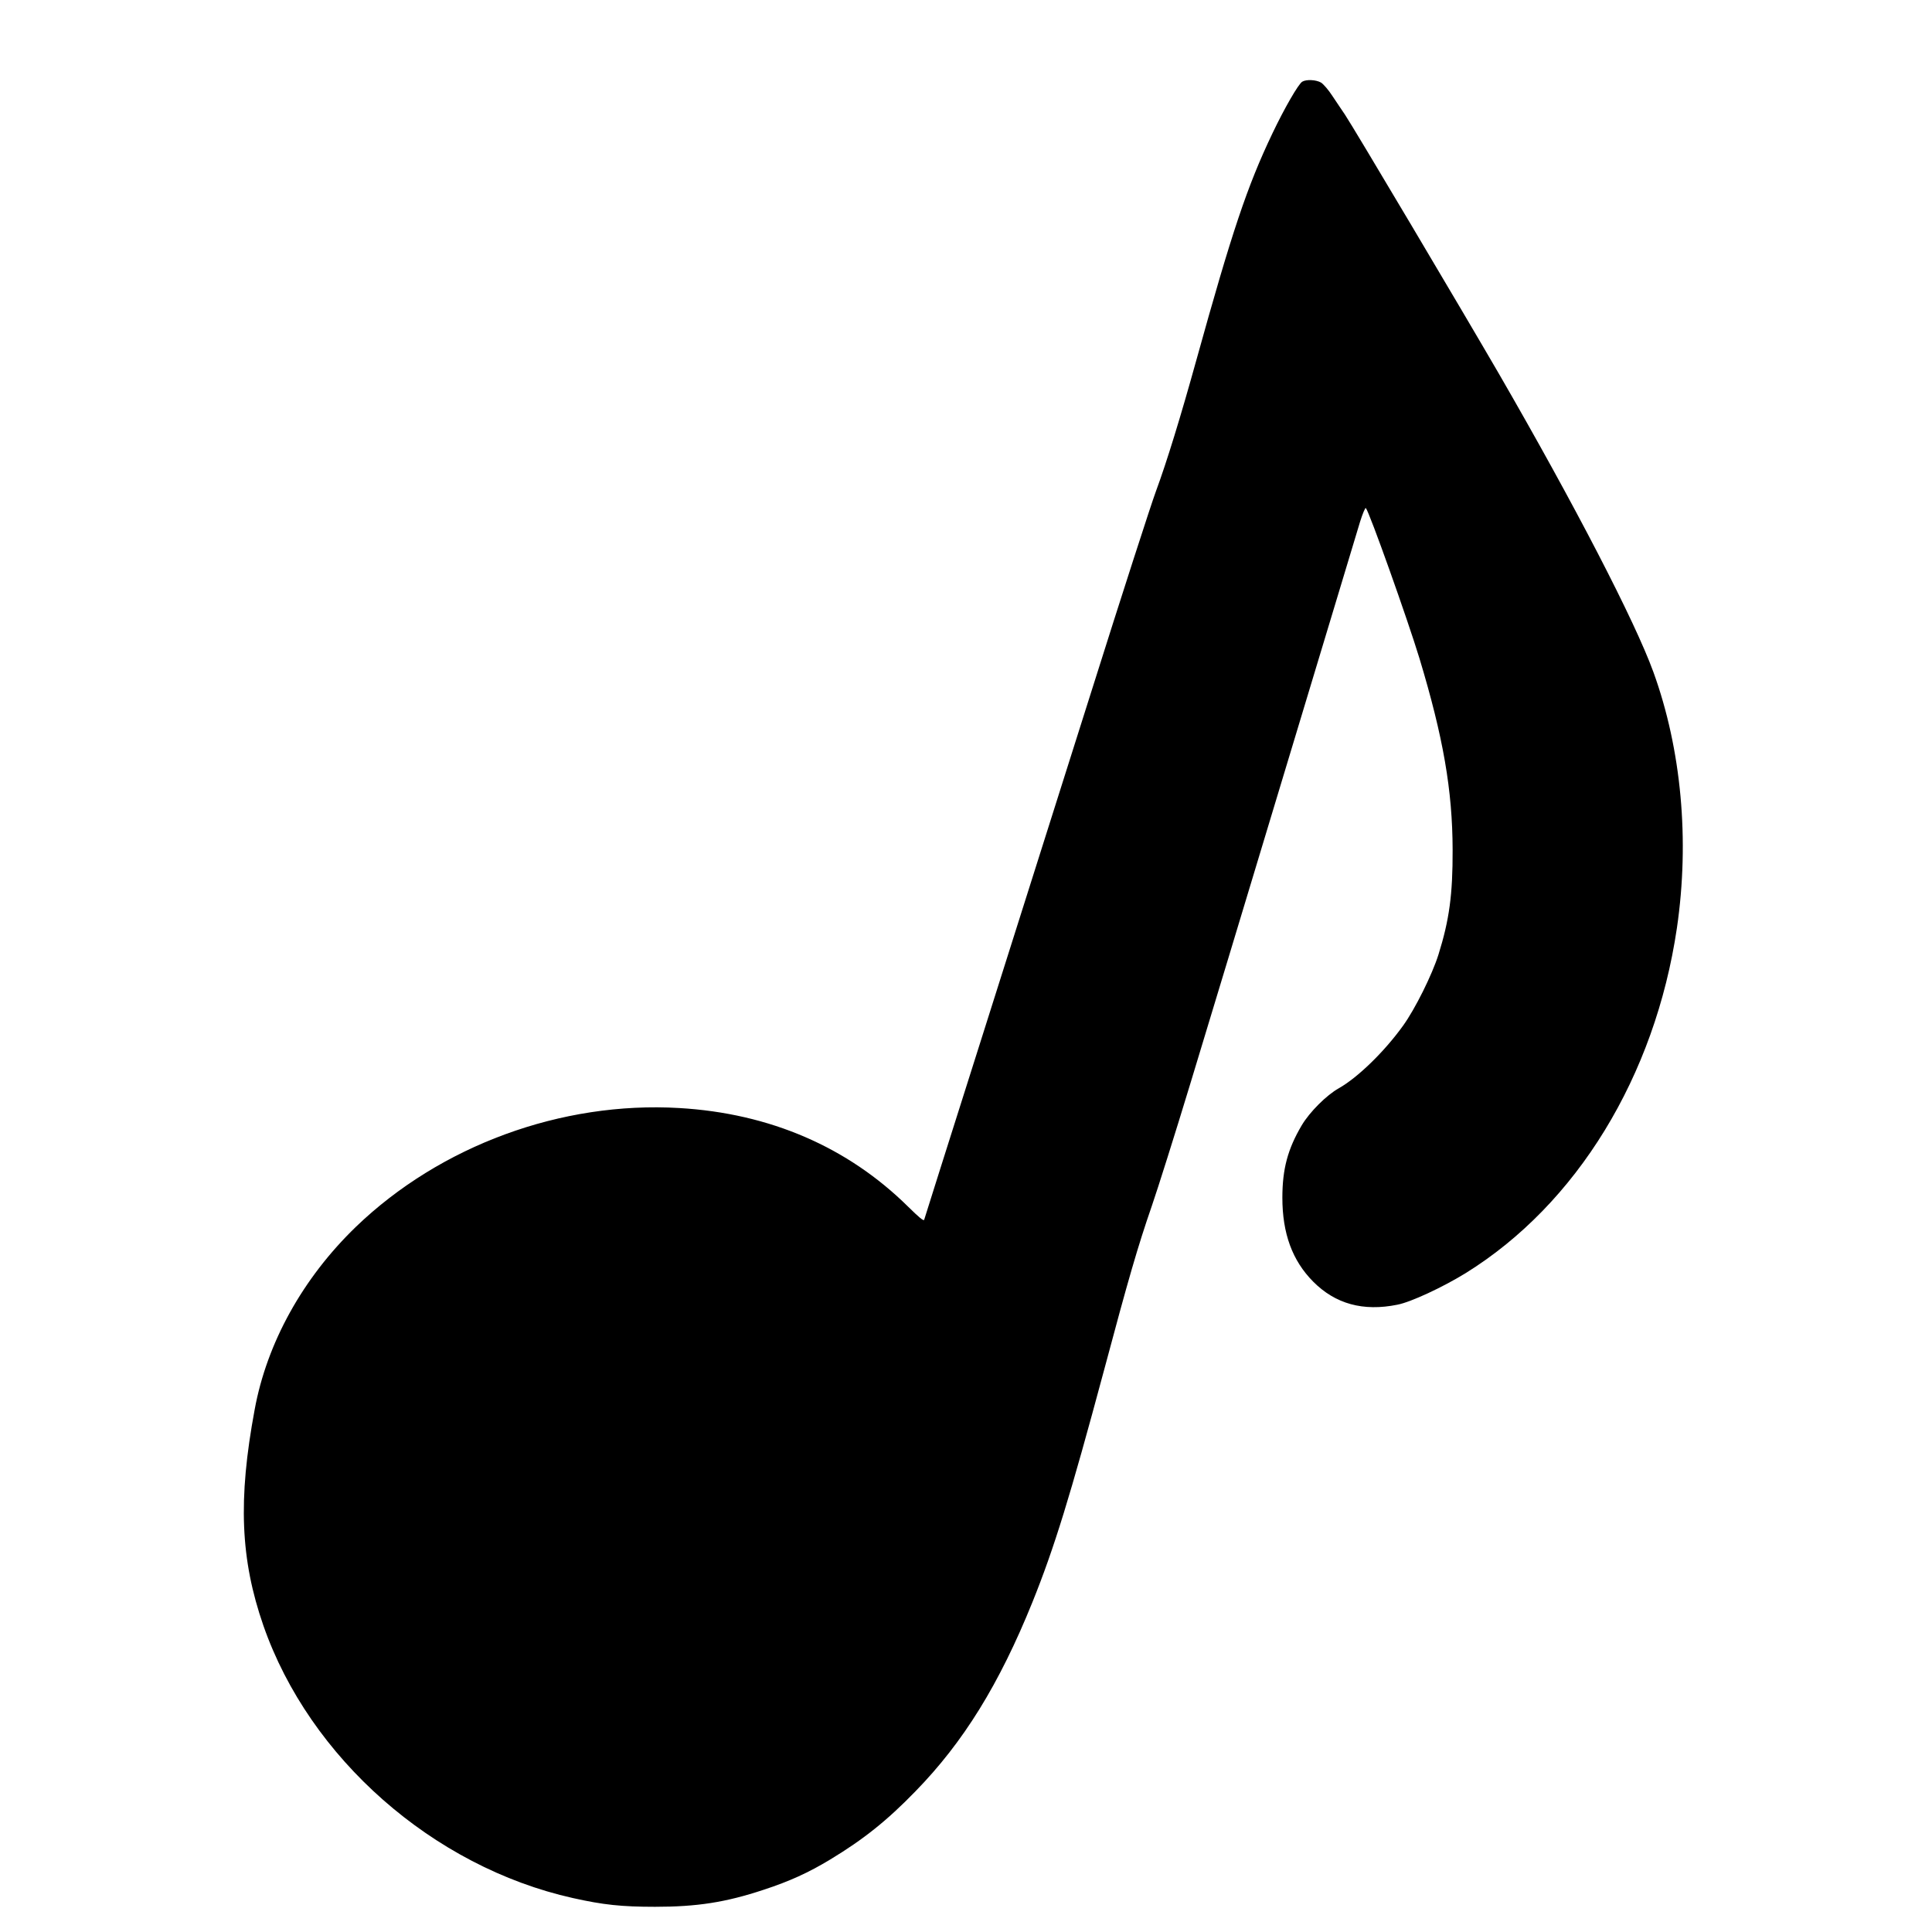 <svg version="1.0" xmlns="http://www.w3.org/2000/svg"
 width="1280pt" height="1280pt" viewBox="0 0 1280 1280"
 preserveAspectRatio="xMidYMid meet"><g transform="translate(0,1280) scale(0.1,-0.1)"
fill="#000000" stroke="none">
<path d="M8628 12259 c-25 -14 -119 -177 -198 -343 -167 -350 -267 -648 -505
-1506 -103 -371 -194 -668 -266 -863 -33 -89 -226 -686 -428 -1327 -203 -641
-534 -1687 -736 -2325 -202 -638 -370 -1167 -372 -1176 -3 -11 -34 15 -106 86
-401 396 -917 619 -1517 654 -781 46 -1583 -249 -2142 -787 -352 -340 -590
-769 -671 -1212 -111 -596 -94 -992 58 -1430 306 -878 1124 -1598 2050 -1805
201 -45 323 -58 545 -58 277 0 467 29 720 113 171 56 296 113 440 200 220 133
377 258 565 452 318 326 555 709 775 1253 145 360 250 701 474 1535 163 610
224 821 317 1090 39 113 154 477 255 810 209 689 220 725 724 2395 204 677
385 1274 401 1329 17 54 34 94 38 90 24 -27 276 -736 355 -995 158 -523 219
-874 220 -1269 1 -297 -22 -465 -94 -695 -42 -133 -154 -359 -234 -470 -125
-174 -302 -345 -426 -415 -81 -45 -194 -158 -246 -246 -92 -156 -128 -288
-128 -479 0 -237 66 -417 204 -556 147 -148 331 -199 558 -153 89 17 301 116
452 209 736 456 1255 1304 1400 2287 85 581 30 1183 -156 1696 -122 336 -521
1107 -1024 1977 -242 417 -966 1637 -1019 1715 -21 30 -58 87 -84 125 -25 39
-59 78 -75 88 -33 19 -97 22 -124 6z"/>
</g>
</svg>
